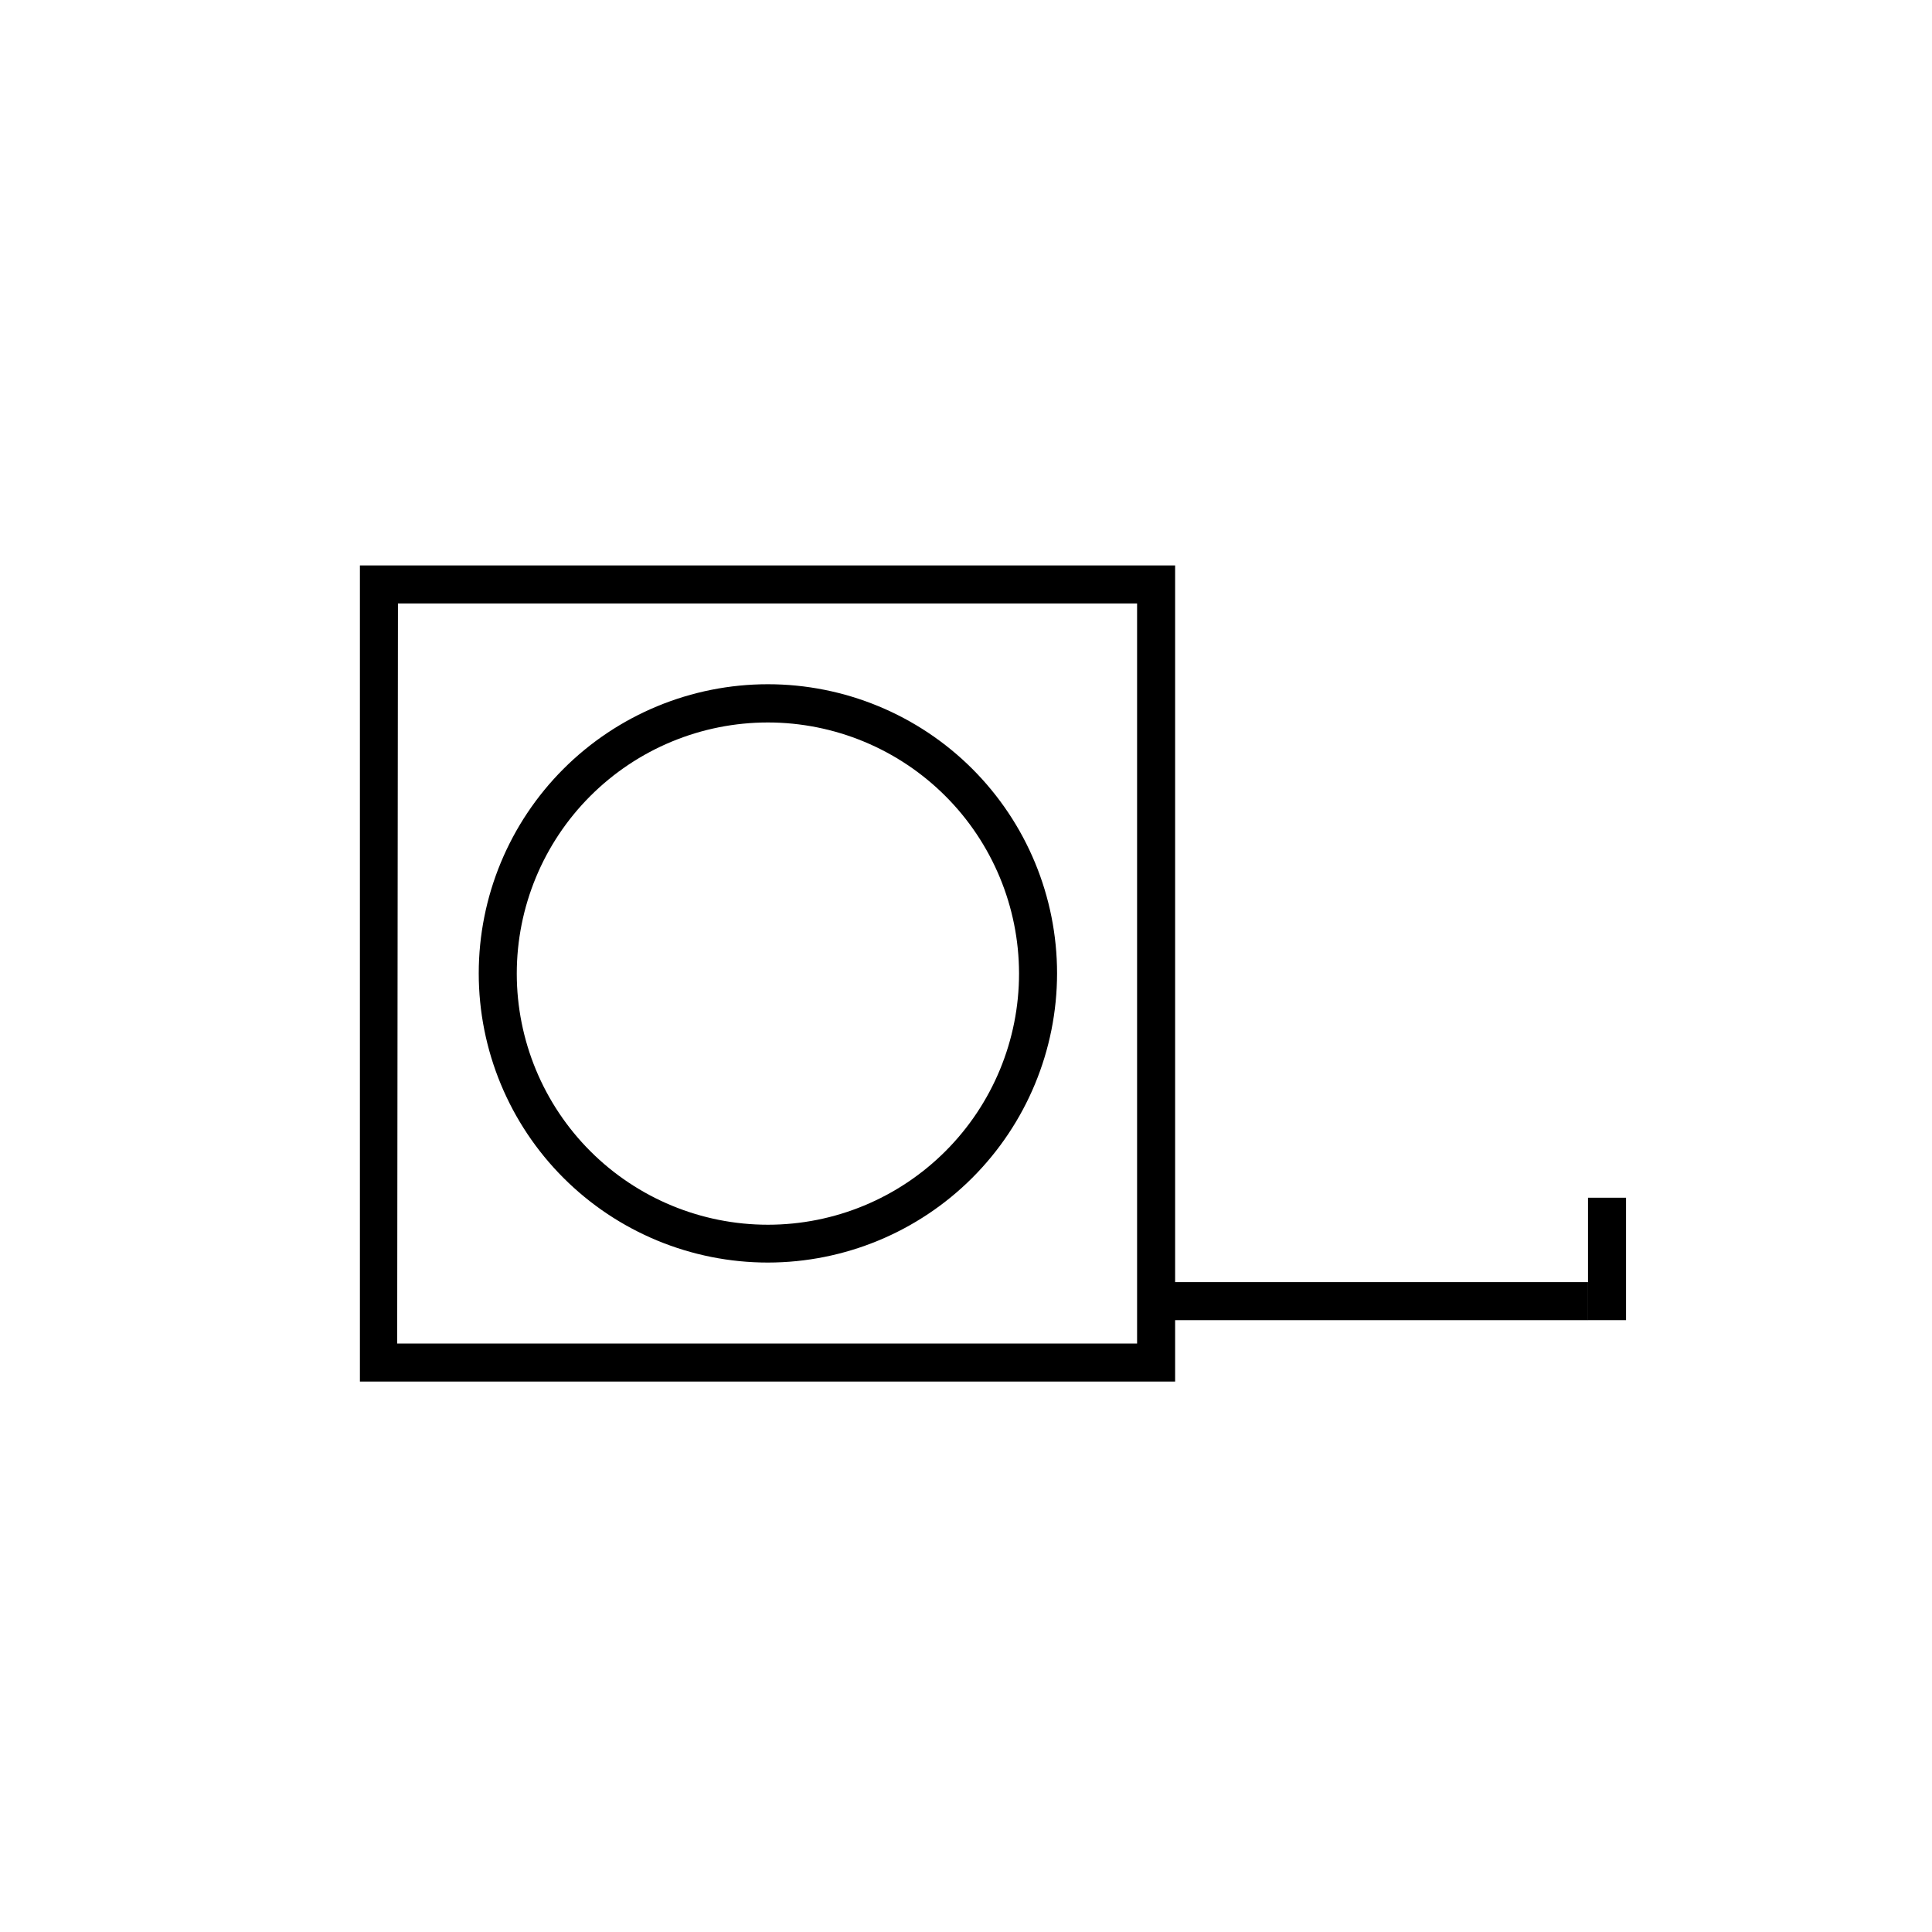 <?xml version="1.0" encoding="UTF-8"?>
<!-- Uploaded to: ICON Repo, www.svgrepo.com, Generator: ICON Repo Mixer Tools -->
<svg fill="#000000" width="800px" height="800px" version="1.1" viewBox="144 144 512 512" xmlns="http://www.w3.org/2000/svg">
 <g>
  <path d="m450.58 483.78h114.27v10.078h-114.27z"/>
  <path d="m564.84 461.41h10.078v32.445h-10.078z"/>
  <path d="m455.42 510.13h-216.04v-216.29h216.04zm-206.16-10.078h196.08v-196.13h-195.88z"/>
  <path d="m347.5 478.59c-20.32 0-39.812-8.074-54.184-22.445-14.371-14.371-22.445-33.863-22.445-54.184 0-20.324 8.074-39.816 22.445-54.188s33.863-22.445 54.184-22.445c20.324 0 39.816 8.074 54.188 22.445s22.445 33.863 22.445 54.188c-0.016 20.316-8.094 39.801-22.461 54.168-14.367 14.367-33.852 22.445-54.172 22.461zm0-143.13c-17.652 0-34.582 7.016-47.066 19.5-12.48 12.484-19.488 29.414-19.484 47.07 0.004 17.652 7.023 34.582 19.512 47.062 12.484 12.477 29.422 19.48 47.074 19.473 17.652-0.008 34.582-7.031 47.055-19.523 12.477-12.488 19.477-29.426 19.465-47.078-0.027-17.641-7.047-34.547-19.527-47.016-12.477-12.465-29.387-19.477-47.027-19.488z"/>
 </g>
</svg>